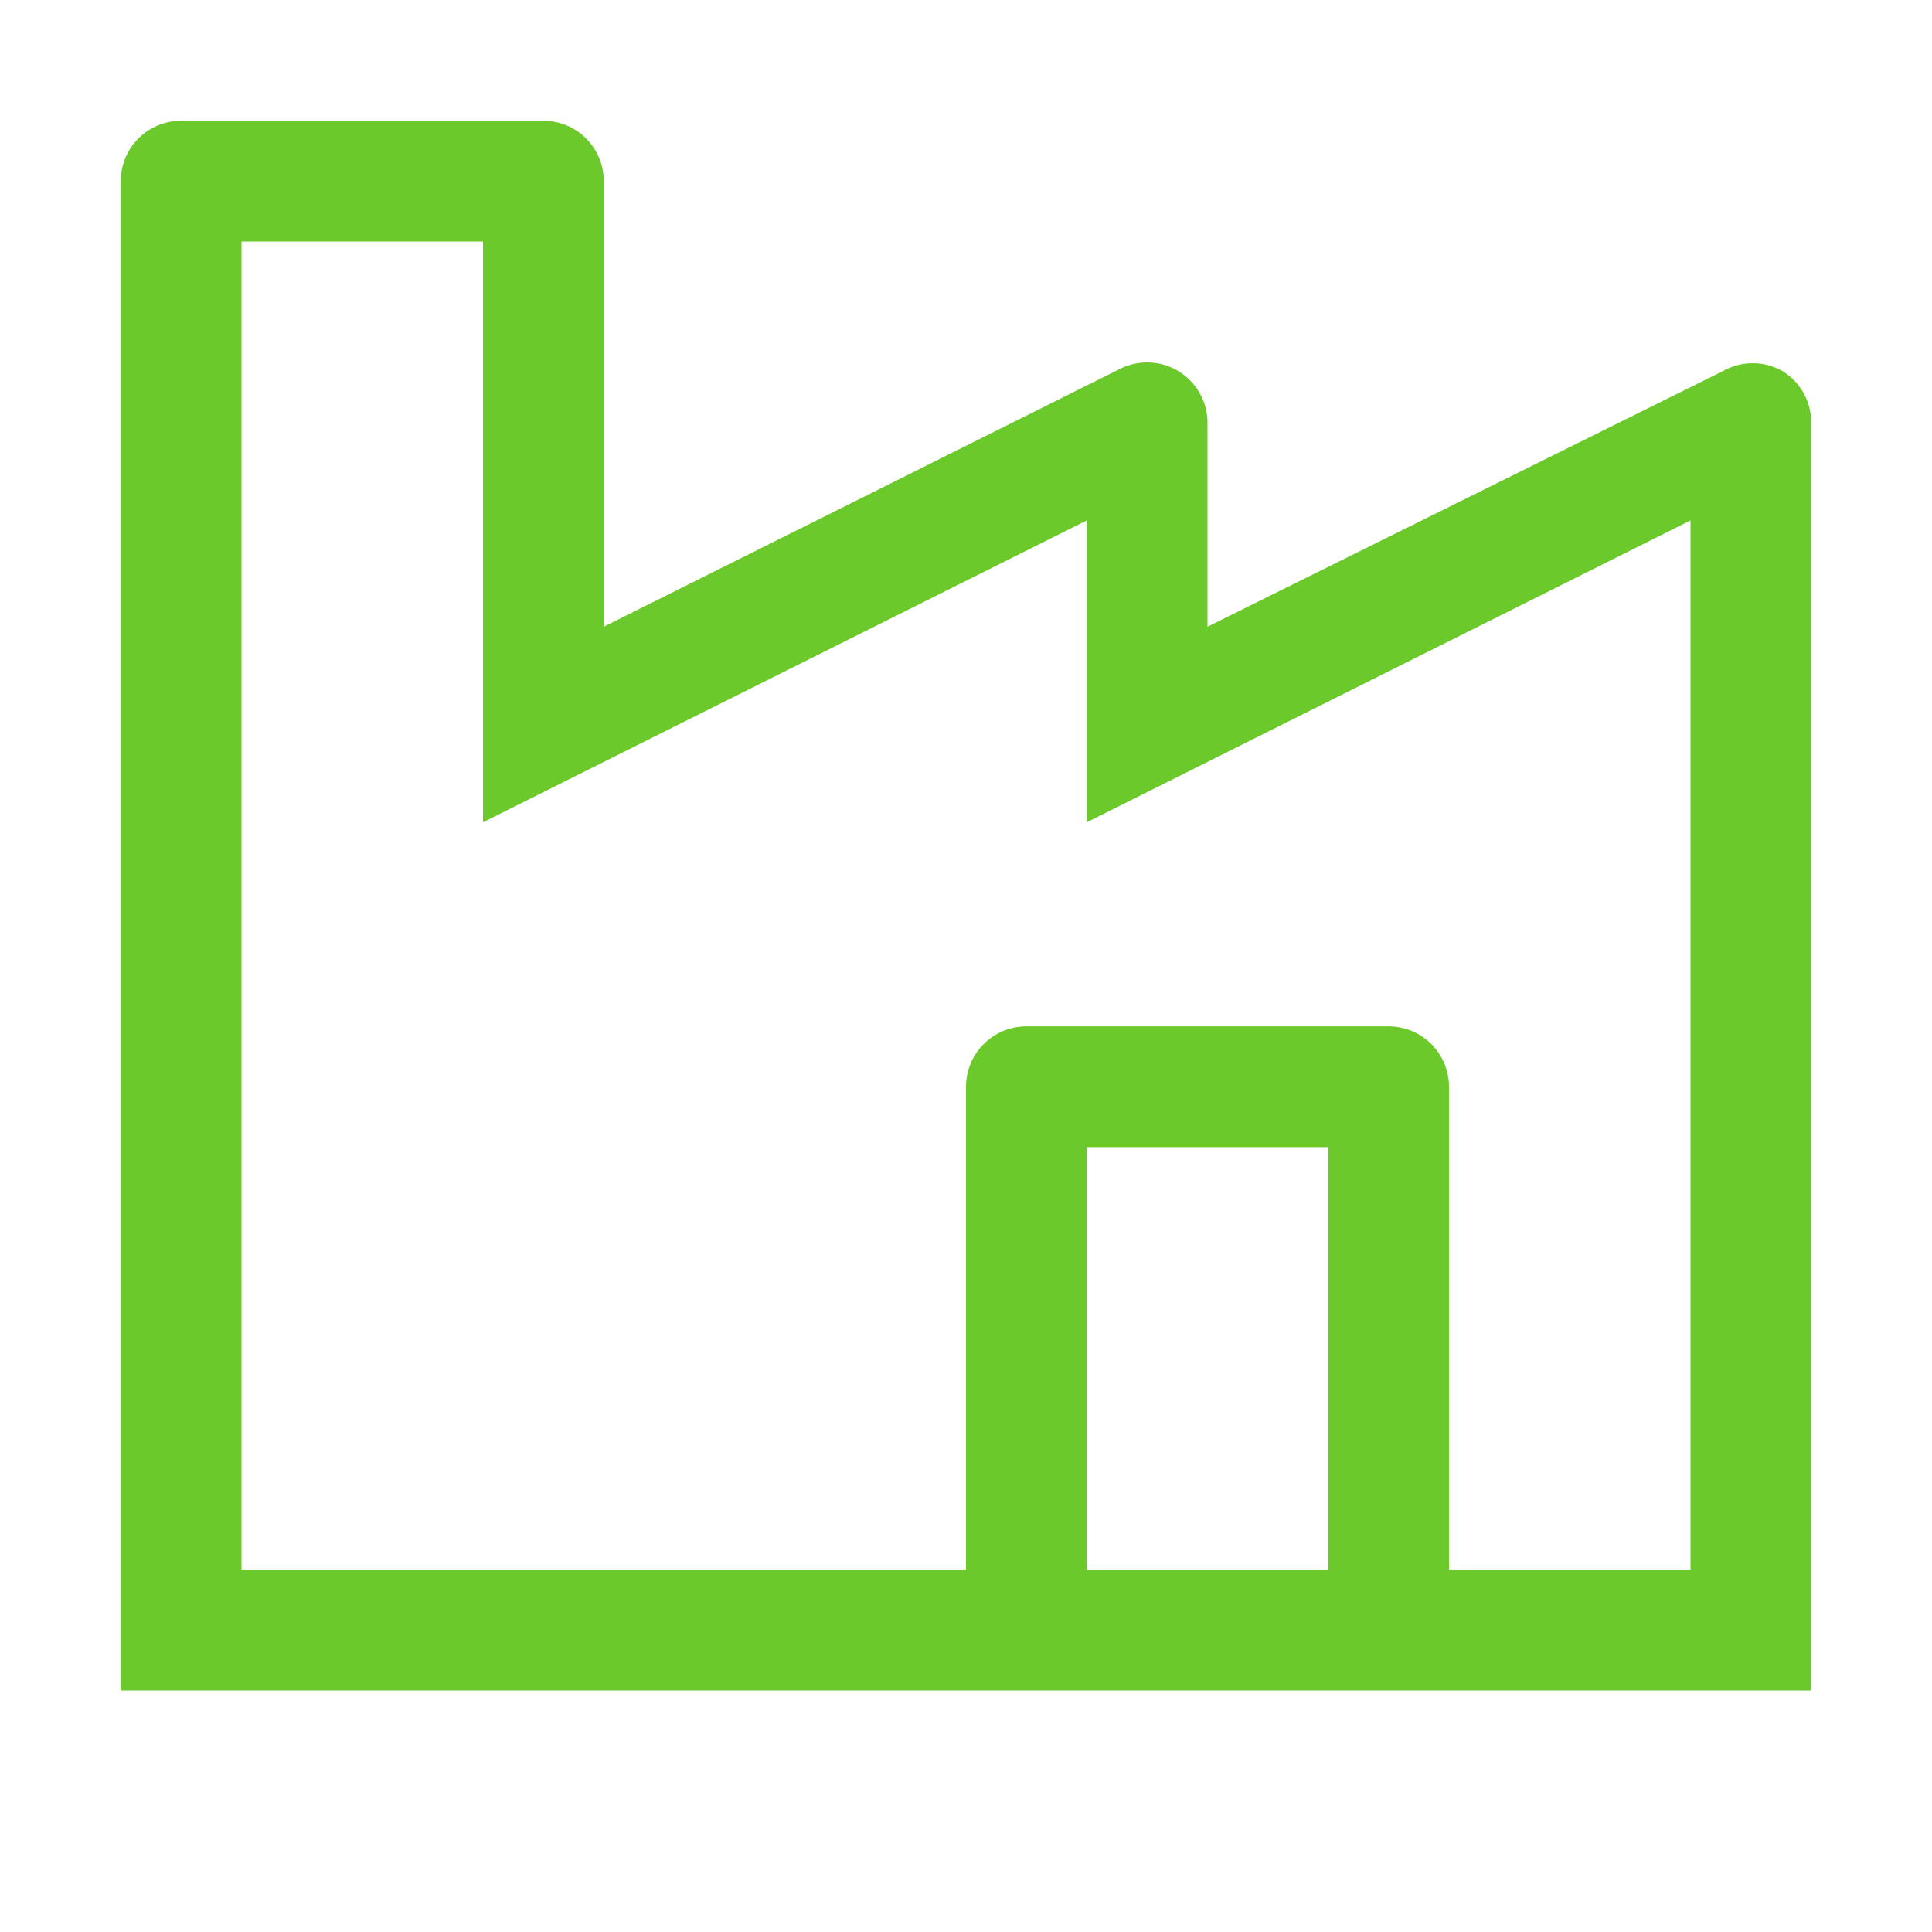 <svg width="83" height="83" viewBox="0 0 83 83" fill="none" xmlns="http://www.w3.org/2000/svg">
<path d="M76.593 15.952C76.199 15.724 75.752 15.604 75.297 15.604C74.841 15.604 74.394 15.724 74 15.952L51.875 26.923V18.156C51.874 17.714 51.759 17.28 51.543 16.894C51.326 16.509 51.015 16.185 50.638 15.954C50.261 15.722 49.832 15.591 49.39 15.573C48.948 15.554 48.509 15.649 48.114 15.848L25.938 26.923V7.781C25.938 7.093 25.664 6.434 25.178 5.947C24.691 5.461 24.032 5.188 23.344 5.188H7.781C7.093 5.188 6.434 5.461 5.947 5.947C5.461 6.434 5.188 7.093 5.188 7.781V72.625H77.812V18.156C77.813 17.715 77.702 17.282 77.489 16.896C77.275 16.51 76.967 16.185 76.593 15.952V15.952ZM57.062 67.438H46.688V49.281H57.062V67.438ZM72.625 67.438H62.25V46.688C62.25 46 61.977 45.34 61.49 44.853C61.004 44.367 60.344 44.094 59.656 44.094H44.094C43.406 44.094 42.746 44.367 42.26 44.853C41.773 45.34 41.5 46 41.5 46.688V67.438H10.375V10.375H20.75V35.327L46.688 22.358V35.327L72.625 22.358V67.438Z" fill="#6BC92C"/>
</svg>
